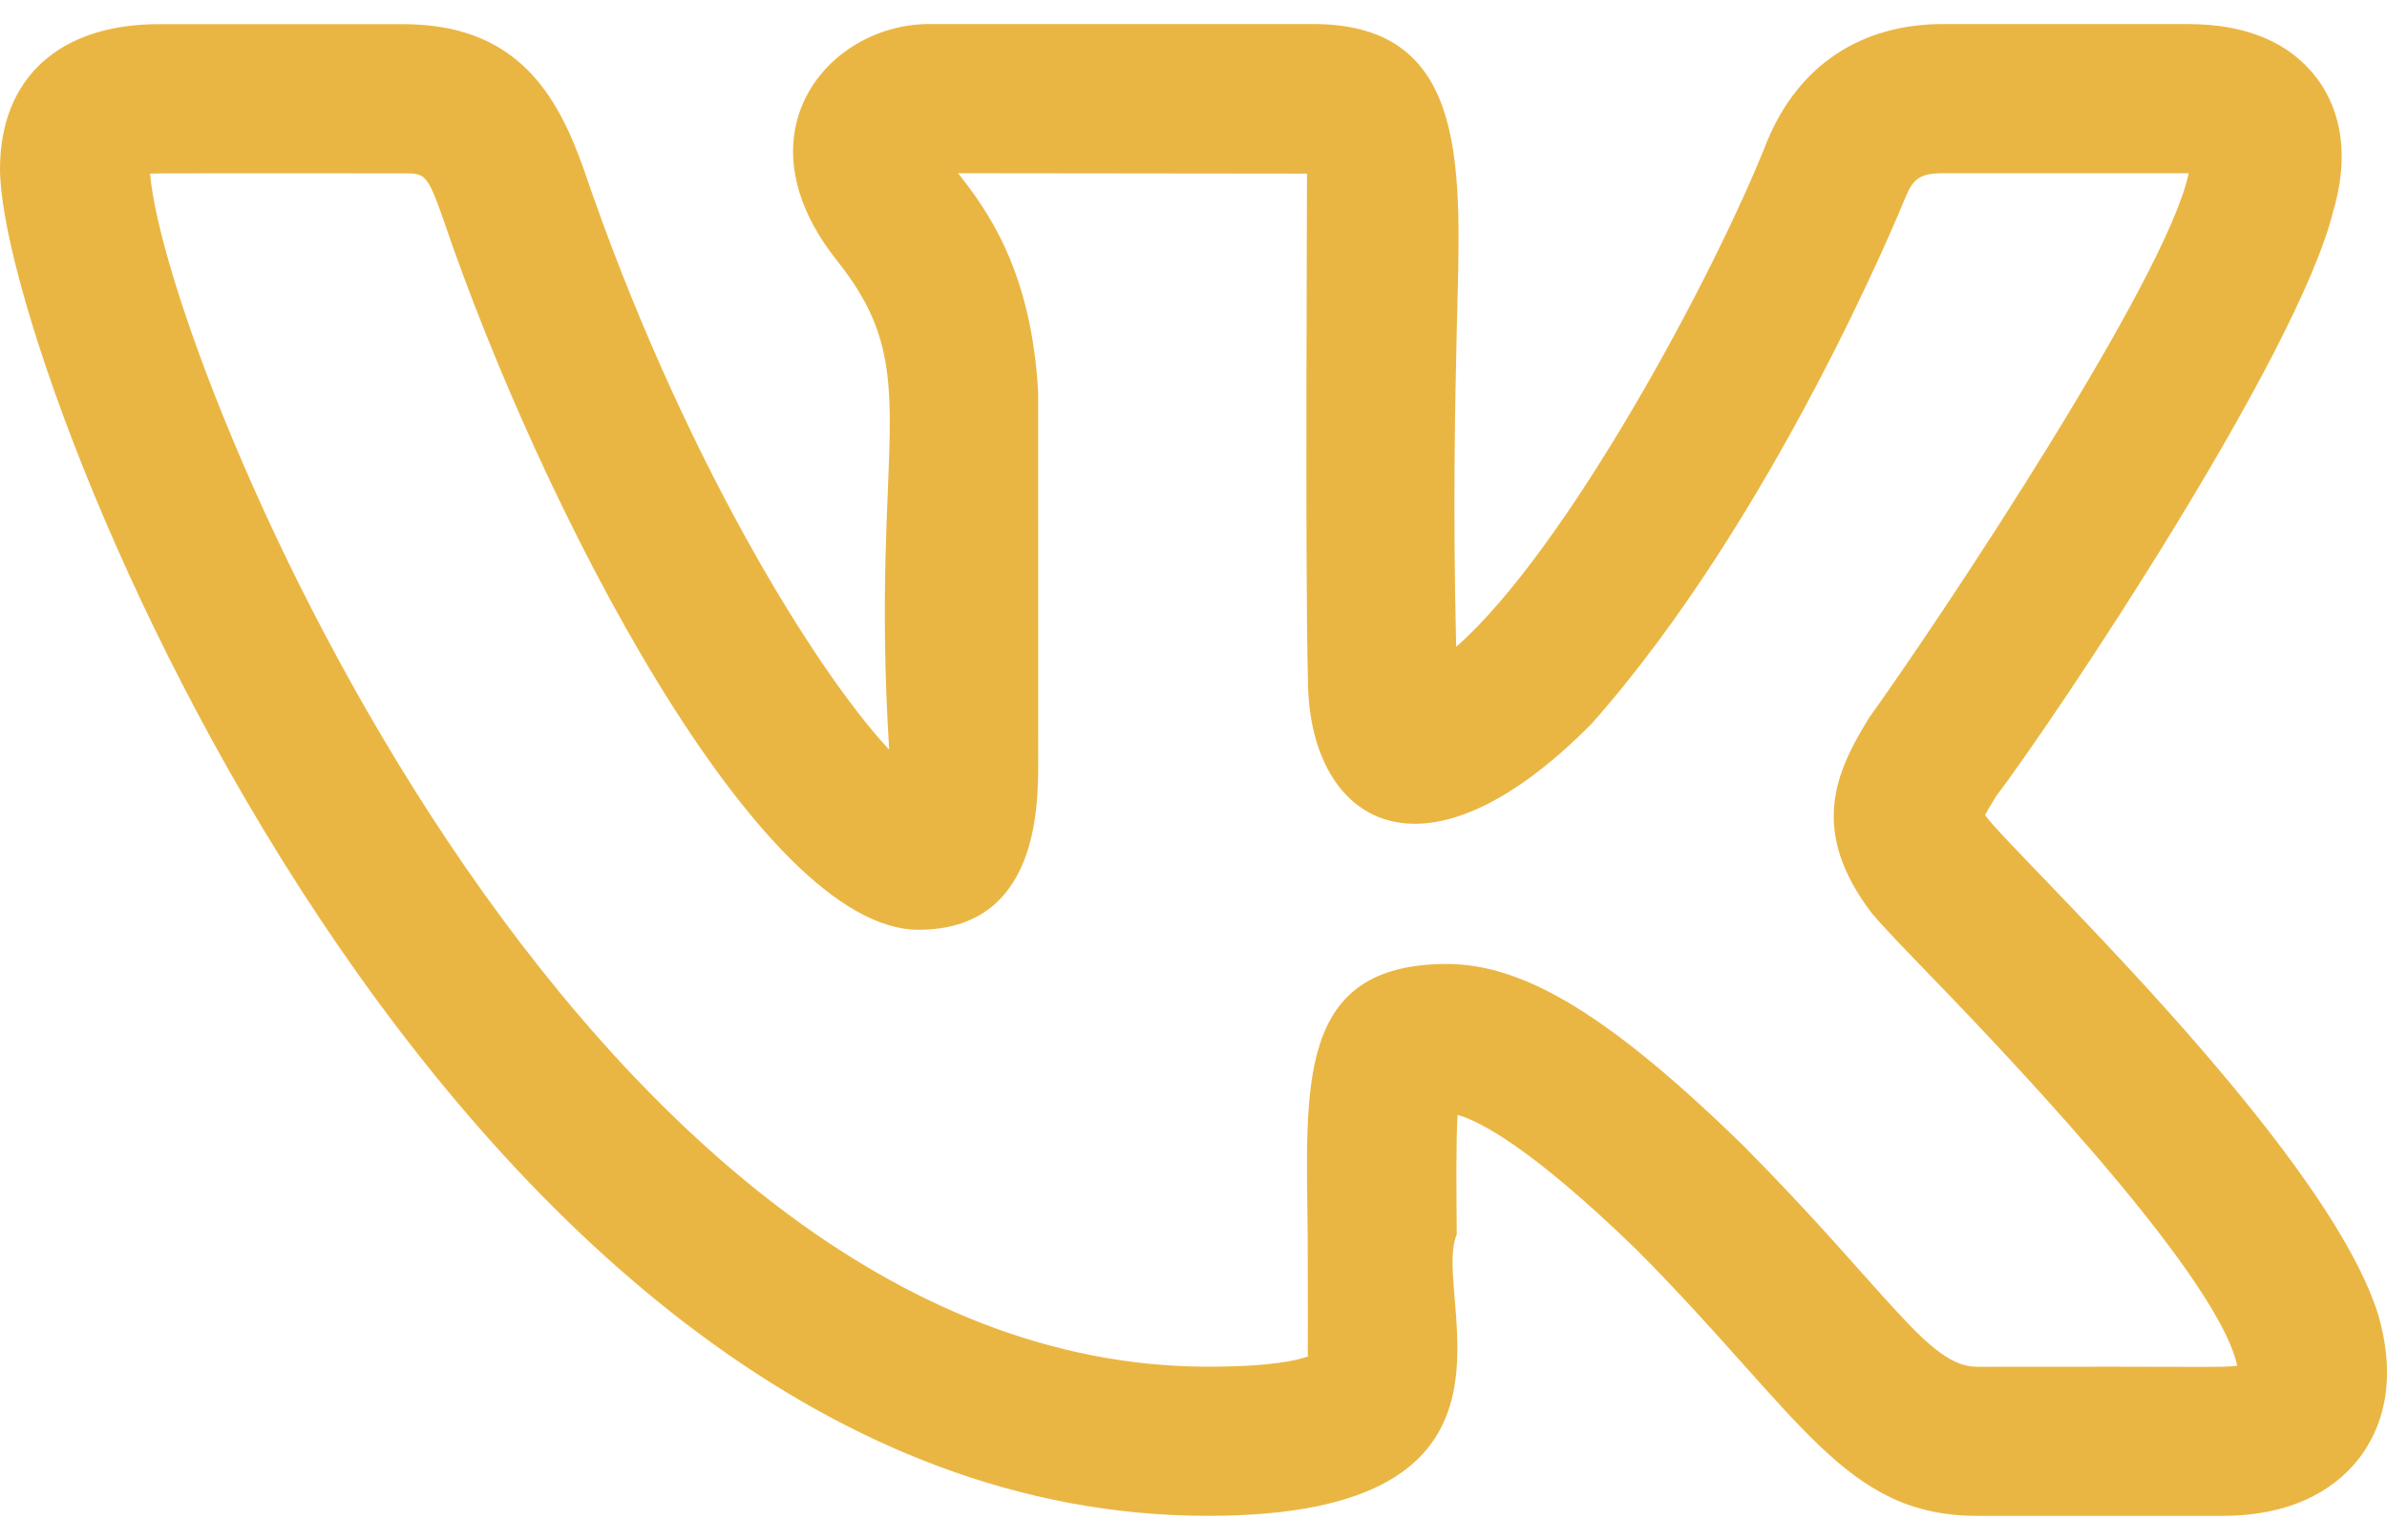 <?xml version="1.0" encoding="UTF-8"?> <svg xmlns="http://www.w3.org/2000/svg" width="62" height="40" viewBox="0 0 62 40" fill="none"> <path d="M31.375 39.375C40.344 39.375 37.146 33.697 37.838 32.064C37.828 30.845 37.817 29.672 37.859 28.959C38.427 29.119 39.768 29.799 42.537 32.49C46.813 36.805 47.905 39.375 51.359 39.375H57.717C59.732 39.375 60.781 38.541 61.305 37.84C61.811 37.164 62.307 35.975 61.765 34.126C60.347 29.672 52.075 21.981 51.561 21.17C51.638 21.02 51.762 20.822 51.827 20.718H51.822C53.454 18.561 59.685 9.225 60.602 5.489C60.605 5.484 60.608 5.476 60.608 5.469C61.104 3.764 60.649 2.658 60.179 2.033C59.471 1.098 58.345 0.625 56.823 0.625H50.465C48.337 0.625 46.722 1.697 45.906 3.653C44.539 7.127 40.7 14.273 37.823 16.802C37.735 13.219 37.794 10.483 37.841 8.45C37.934 4.484 38.233 0.625 34.118 0.625H24.126C21.548 0.625 19.081 3.441 21.752 6.784C24.087 9.713 22.591 11.346 23.095 19.473C21.132 17.368 17.639 11.682 15.169 4.415C14.477 2.449 13.428 0.628 10.475 0.628H4.118C1.54 0.628 0 2.033 0 4.386C0 9.672 11.7 39.375 31.375 39.375V39.375ZM10.475 4.503C11.036 4.503 11.093 4.503 11.509 5.683C14.038 13.131 19.711 24.151 23.855 24.151C26.967 24.151 26.967 20.961 26.967 19.76L26.965 10.196C26.794 7.032 25.642 5.456 24.885 4.5L33.948 4.51C33.953 4.554 33.896 15.089 33.973 17.641C33.973 21.266 36.851 23.343 41.344 18.796C46.084 13.446 49.362 5.448 49.494 5.123C49.688 4.658 49.856 4.5 50.465 4.5H56.823H56.849C56.846 4.508 56.846 4.516 56.844 4.523C56.262 7.236 50.525 15.88 48.605 18.564C48.574 18.605 48.546 18.649 48.518 18.693C47.673 20.072 46.986 21.596 48.634 23.741H48.636C48.786 23.922 49.176 24.345 49.745 24.934C51.512 26.758 57.572 32.994 58.109 35.474C57.753 35.531 57.365 35.49 51.359 35.503C50.081 35.503 49.081 33.591 45.265 29.742C41.834 26.404 39.608 25.04 37.58 25.04C33.643 25.04 33.929 28.236 33.966 32.1C33.979 36.291 33.953 34.965 33.981 35.229C33.751 35.319 33.093 35.5 31.375 35.5C14.983 35.5 4.309 9.483 3.898 4.51C4.04 4.497 5.996 4.505 10.475 4.503V4.503Z" fill="#EAB643"></path> </svg> 